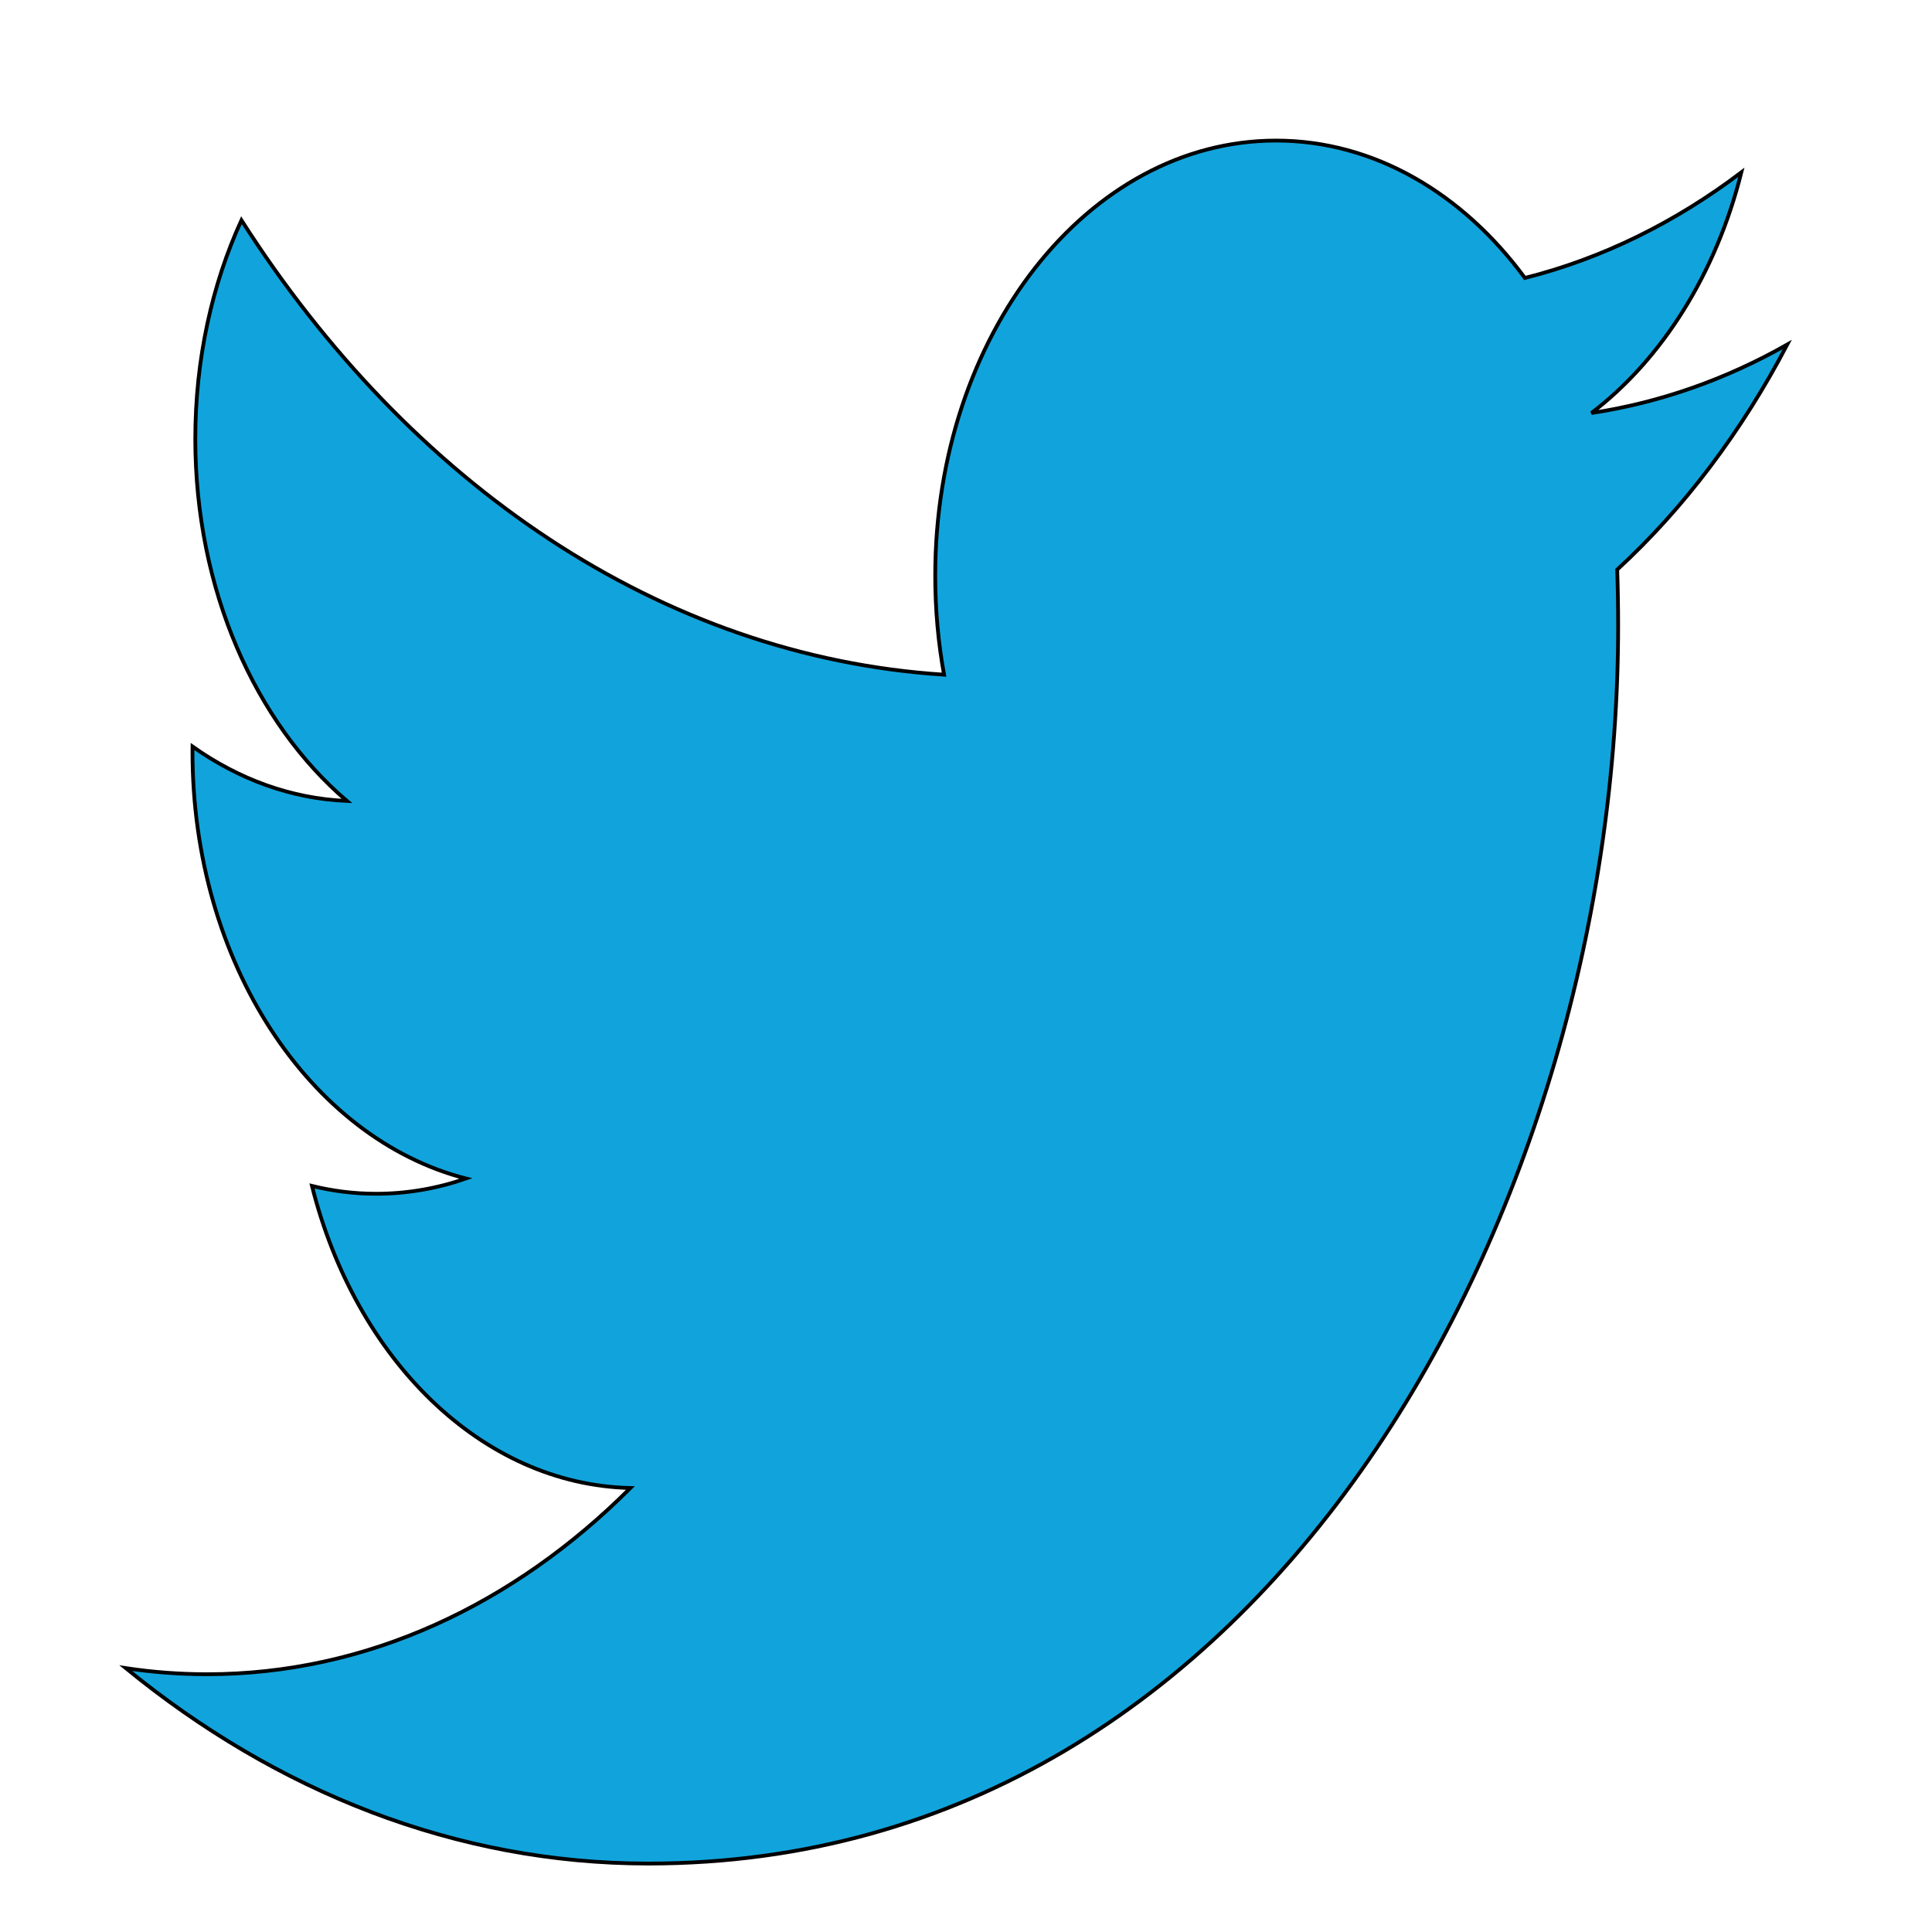 <svg width="512" height="512" xmlns="http://www.w3.org/2000/svg">
 <defs>
  <linearGradient y2="Infinity" y1="Infinity" x2="Infinity" x1="Infinity" id="SVGID_1_">
   <stop stop-color="#11A4DC" offset="0"/>
   <stop stop-color="#0F94C9" offset="0.505"/>
   <stop stop-color="#0C82B4" offset="1"/>
  </linearGradient>
 </defs>
 <g>
  <title>background</title>
  <rect fill="none" id="canvas_background" height="402" width="582" y="-1" x="-1"/>
 </g>
 <g>
  <title>Layer 1</title>
  <path stroke="null" id="svg_1" fill="url(#SVGID_1_)" d="m461.474,45.673c-17.456,13.219 -36.78,22.811 -57.364,27.988c-16.472,-22.4 -39.953,-36.406 -65.936,-36.406c-49.883,0 -90.327,51.61 -90.327,115.276c0,9.022 0.796,17.815 2.341,26.268c-75.08,-4.813 -141.65,-50.697 -186.205,-120.442c-7.775,17.017 -12.227,36.817 -12.227,57.962c0,39.988 15.945,75.276 40.185,95.943c-14.802,-0.604 -28.736,-5.794 -40.918,-14.428c-0.009,0.48 -0.009,0.97 -0.009,1.46c0,55.841 31.139,102.421 72.469,113.028c-7.58,2.624 -15.56,4.037 -23.802,4.037c-5.827,0 -11.485,-0.718 -17,-2.076c11.503,45.793 44.859,79.132 84.384,80.055c-30.917,30.92 -69.86,49.352 -112.189,49.352c-7.285,0 -14.48,-0.548 -21.549,-1.62c39.988,32.722 87.467,51.793 138.476,51.793c166.167,0 257.021,-175.644 257.021,-327.976c0,-4.996 -0.081,-9.98 -0.25,-14.929c17.644,-16.219 32.963,-36.531 45.065,-59.65c-16.187,9.182 -33.607,15.374 -51.884,18.146c18.662,-14.259 32.972,-36.841 39.719,-63.781z"/>
 </g>
</svg>